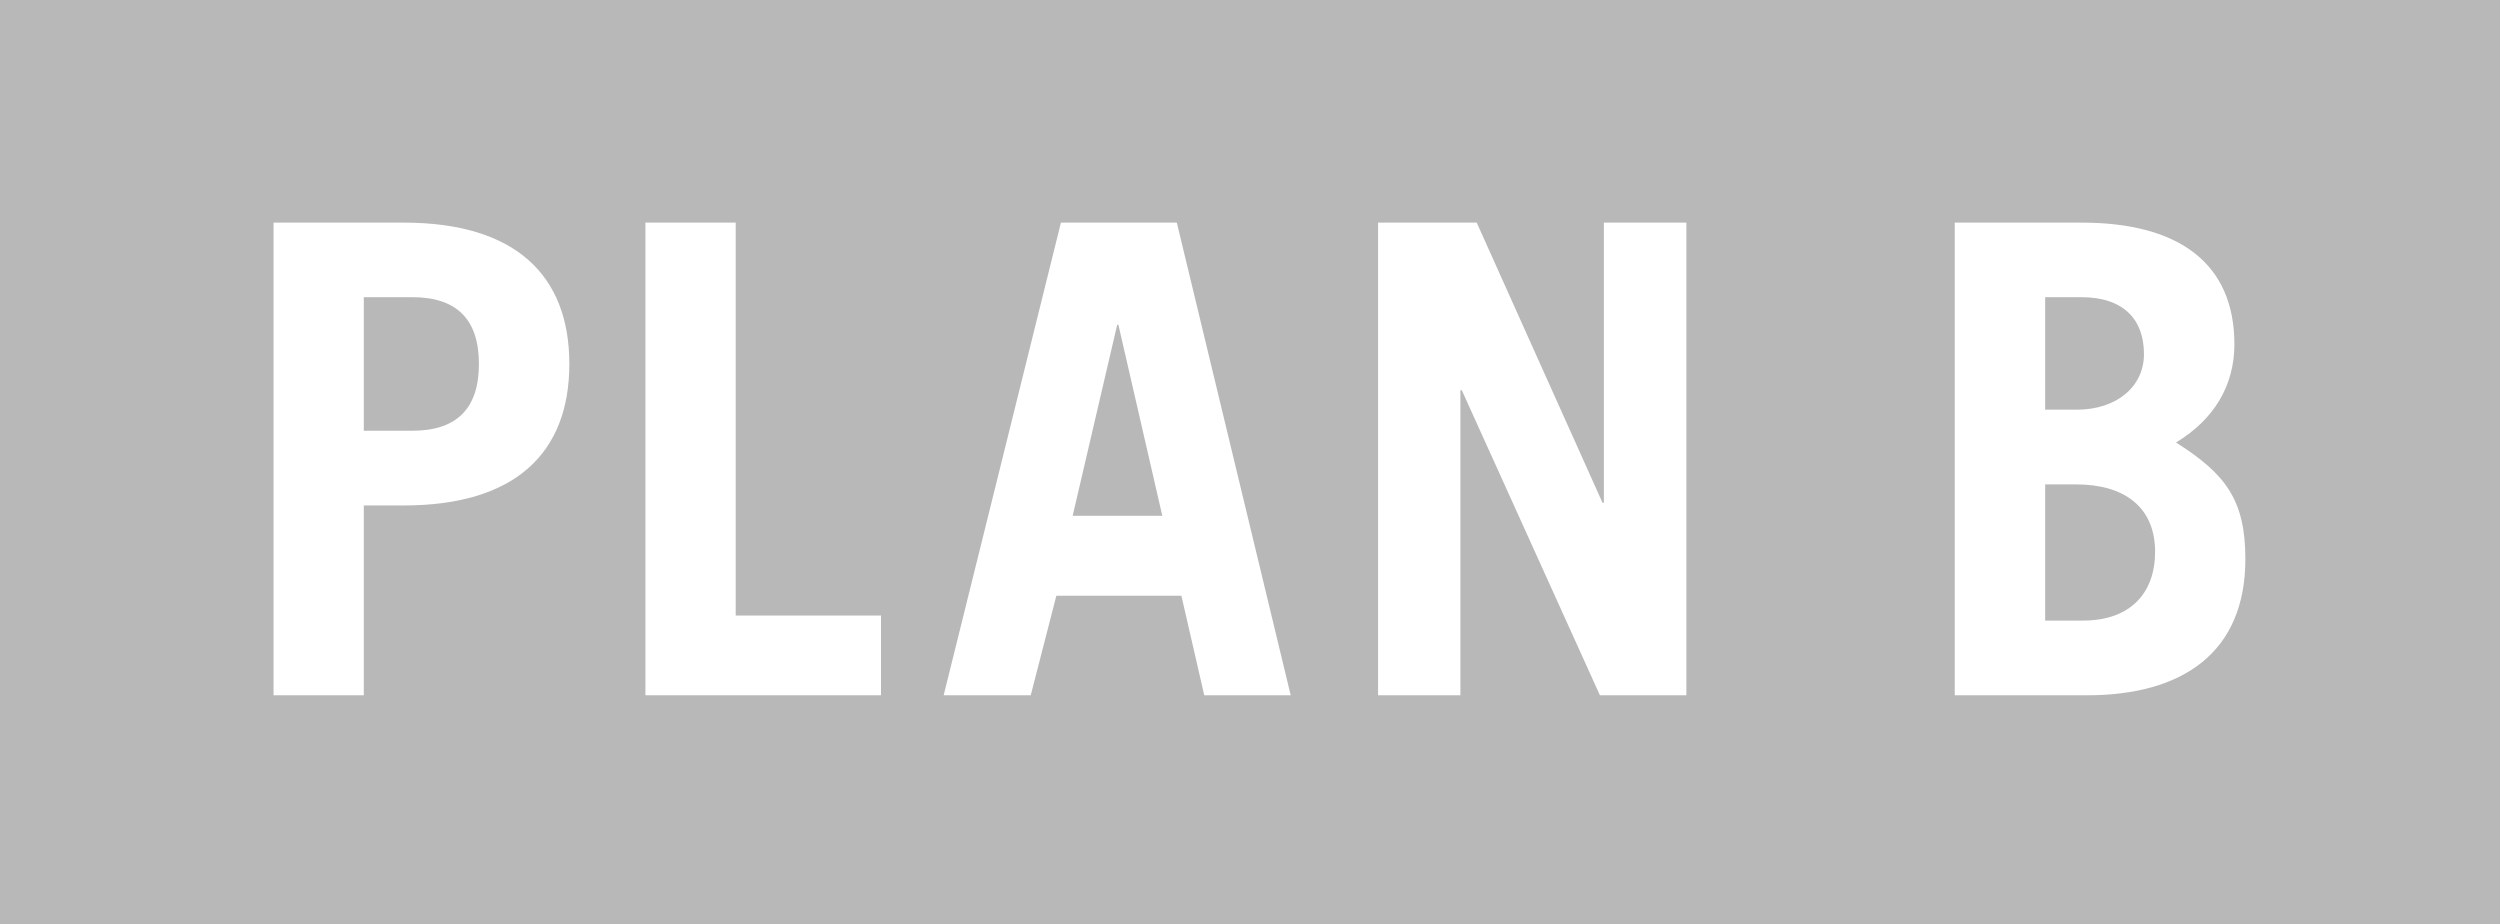 <?xml version="1.0" encoding="UTF-8" standalone="no"?>
<!-- Created with Inkscape (http://www.inkscape.org/) -->

<svg
   xmlns:dc="http://purl.org/dc/elements/1.1/"
   xmlns:cc="http://creativecommons.org/ns#"
   xmlns:rdf="http://www.w3.org/1999/02/22-rdf-syntax-ns#"
   xmlns:svg="http://www.w3.org/2000/svg"
   xmlns="http://www.w3.org/2000/svg"
   version="1.1"
   width="300"
   height="110.899"
   id="svg18970">
  <defs
     id="defs18972" />
  <g
     transform="translate(-225,-476.913)"
     id="layer1">
    <path
       d="m 459.569,560.348 15.864,0 c 11.472,0 19.011,-5.123 19.011,-16.339 0,-7.081 -2.342,-10.21 -8.325,-13.997 4.556,-2.745 7.008,-6.825 7.008,-11.783 0,-9.734 -6.678,-14.601 -18.315,-14.601 l -15.242,0 L 459.569,560.348 z m 10.85,-47.774 4.318,0 c 5.105,0 7.538,2.671 7.538,6.843 0,3.842 -3.22,6.66 -8.087,6.66 l -3.769,0 L 470.42,512.574 z m 0,22.469 3.769,0 c 5.654,0 9.423,2.671 9.423,8.087 0,4.959 -2.982,8.252 -8.636,8.252 l -4.556,0 L 470.42,535.043 z m -70.17,25.305 0,-36.613 0.165,0 16.577,36.613 10.374,0 0,-56.721 -9.899,0 0,33.612 -0.165,0 -15.095,-33.612 -11.838,0 0,56.721 L 400.25,560.348 z m -51.561,0 3.074,-11.948 15.004,0 2.745,11.948 10.374,0 -13.668,-56.721 -13.906,0 -14.071,56.721 L 348.689,560.348 z m 10.374,-44.462 0.146,0 5.27,22.926 -10.759,0 L 359.063,515.886 z m -28.342,44.462 0,-9.569 -17.437,0 0,-47.152 -10.832,0 0,56.721 L 330.721,560.348 z m -62.064,0 0,-22.78 4.794,0 c 13.357,0 19.871,-6.276 19.871,-16.98 0,-10.686 -6.514,-16.961 -19.871,-16.961 l -15.626,0 0,56.721 L 268.657,560.348 z m 0,-47.774 5.818,0 c 5.343,0 7.996,2.671 7.996,8.014 0,5.343 -2.653,8.014 -7.996,8.014 l -5.818,0 L 268.657,512.574 Z M 525,587.812 l -300,0 0,-110.899 300,0 L 525,587.812 Z"
       id="path4775"
       style="fill:#b8b8b9;fill-opacity:1;fill-rule:nonzero;stroke:none" />
  </g>
</svg>
